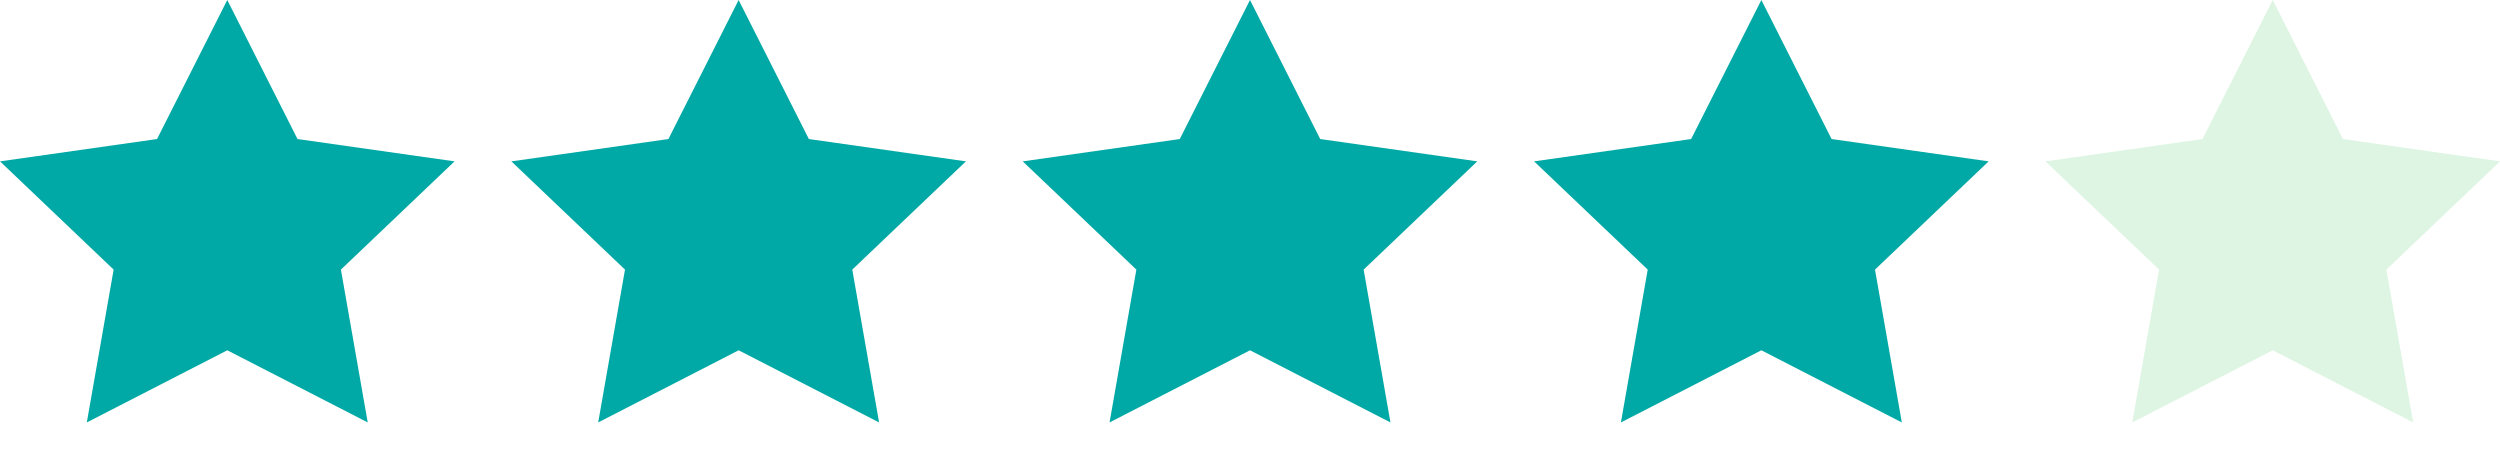 <?xml version="1.0" encoding="utf-8"?>
<svg xmlns="http://www.w3.org/2000/svg" fill="none" height="100%" overflow="visible" preserveAspectRatio="none" style="display: block;" viewBox="0 0 44 8" width="100%">
<g id="Stars">
<path clip-rule="evenodd" d="M4 6.165L1.528 7.435L2 4.745L0 2.84L2.764 2.447L4 0L5.236 2.447L8 2.84L6 4.745L6.472 7.435L4 6.165Z" fill="#00A9A5" fill-rule="evenodd" id="Star"/>
<path clip-rule="evenodd" d="M13 6.165L10.528 7.435L11 4.745L9 2.84L11.764 2.447L13 0L14.236 2.447L17 2.84L15 4.745L15.472 7.435L13 6.165Z" fill="#00A9A5" fill-rule="evenodd" id="Star_2"/>
<path clip-rule="evenodd" d="M22 6.165L19.528 7.435L20 4.745L18 2.84L20.764 2.447L22 0L23.236 2.447L26 2.84L24 4.745L24.472 7.435L22 6.165Z" fill="#00A9A5" fill-rule="evenodd" id="Star_3"/>
<path clip-rule="evenodd" d="M31 6.165L28.528 7.435L29 4.745L27 2.84L29.764 2.447L31 0L32.236 2.447L35 2.84L33 4.745L33.472 7.435L31 6.165Z" fill="#00A9A5" fill-rule="evenodd" id="Star_4"/>
<path clip-rule="evenodd" d="M40 6.165L37.528 7.435L38 4.745L36 2.84L38.764 2.447L40 0L41.236 2.447L44 2.84L42 4.745L42.472 7.435L40 6.165Z" fill="#8CDC9E" fill-opacity="0.3" fill-rule="evenodd" id="Star_5"/>
</g>
</svg>